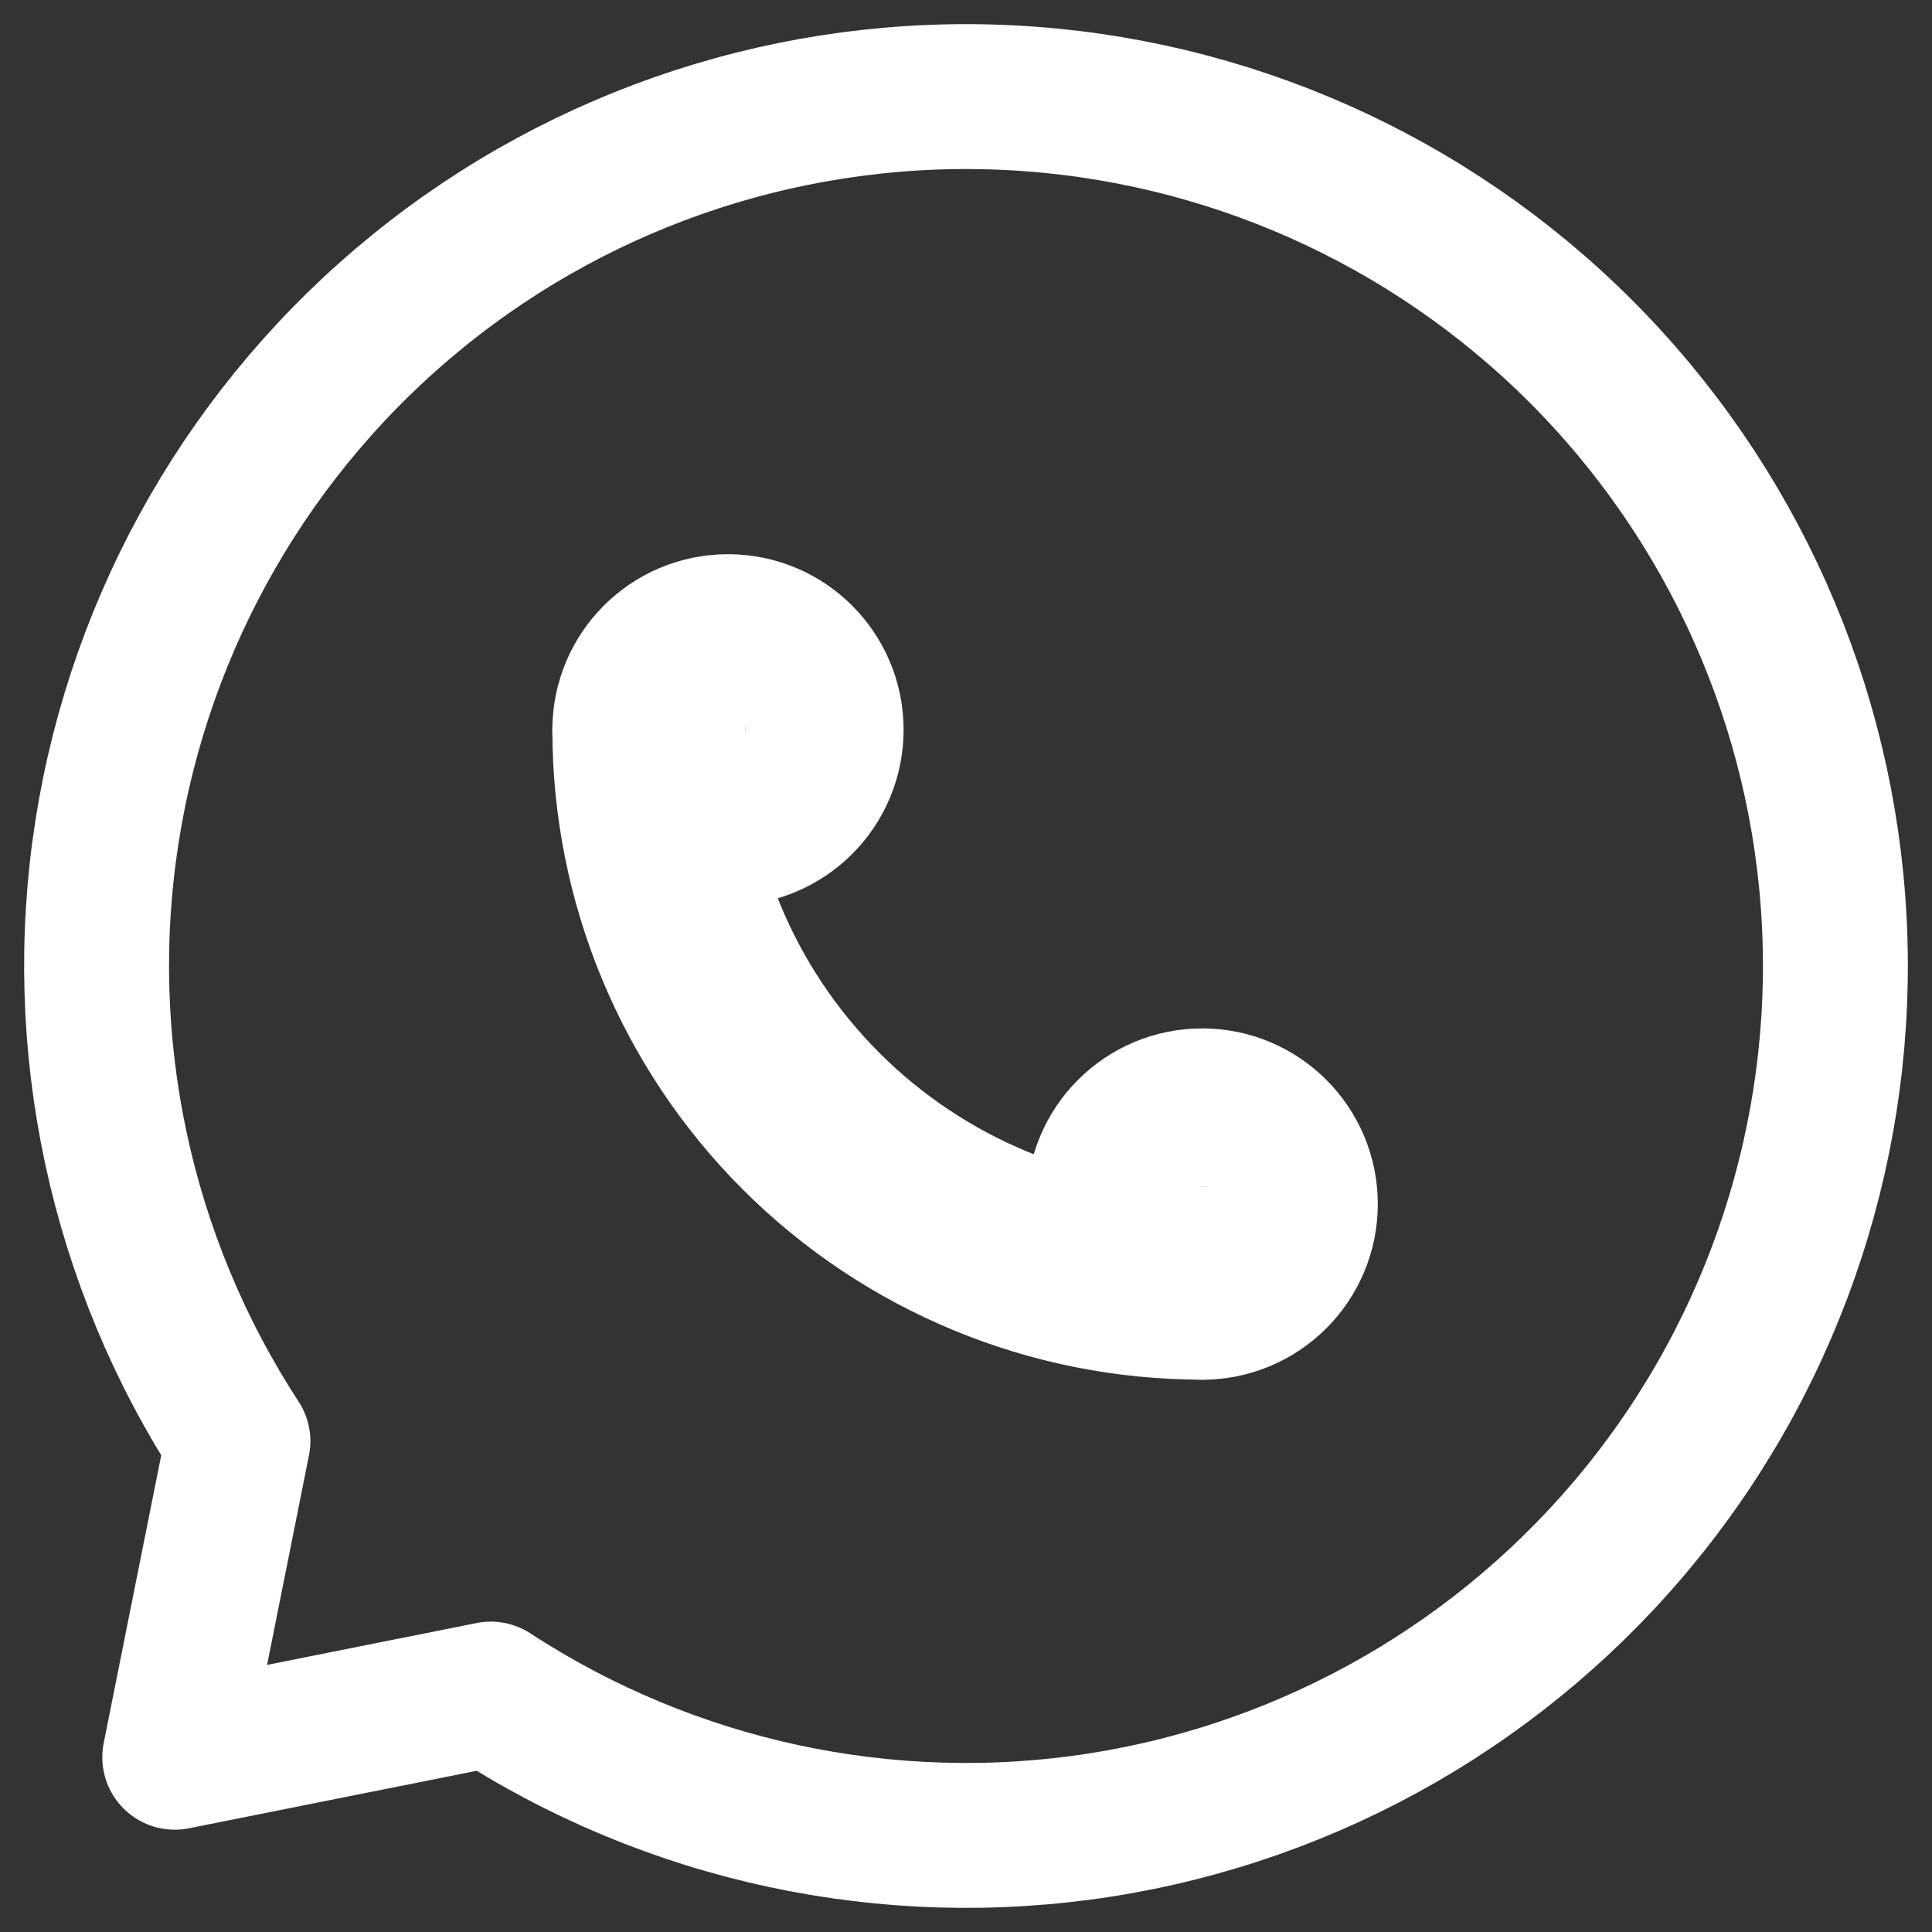 <svg width="20" height="20" viewBox="0 0 20 20" fill="none" xmlns="http://www.w3.org/2000/svg">
<rect x="0" y="0" width="20" height="20" fill="#333333" stroke="none"/>
<g id="Group">
<path id="Vector" d="M7.536 8.373C7.988 8.373 8.354 8.007 8.354 7.555C8.354 7.103 7.988 6.737 7.536 6.737C7.084 6.737 6.718 7.103 6.718 7.555C6.718 8.007 7.084 8.373 7.536 8.373Z" stroke="white" stroke-width="2" stroke-linecap="round" stroke-linejoin="round"/>
<path id="Vector_2" d="M12.445 13.283C12.897 13.283 13.263 12.916 13.263 12.464C13.263 12.013 12.897 11.646 12.445 11.646C11.993 11.646 11.627 12.013 11.627 12.464C11.627 12.916 11.993 13.283 12.445 13.283Z" stroke="white" stroke-width="2" stroke-linecap="round" stroke-linejoin="round"/>
<path id="Vector_3" d="M5.081 17.537C6.945 18.753 9.194 19.236 11.393 18.892C13.592 18.547 15.585 17.4 16.988 15.672C18.391 13.944 19.103 11.757 18.988 9.534C18.873 7.311 17.938 5.21 16.364 3.636C14.79 2.062 12.689 1.127 10.466 1.012C8.243 0.897 6.056 1.609 4.328 3.012C2.6 4.415 1.453 6.408 1.108 8.607C0.764 10.806 1.247 13.055 2.463 14.919L1.809 18.191L5.081 17.537Z" stroke="white" stroke-width="1.5" stroke-linecap="round" stroke-linejoin="round"/>
<path id="Vector_4" d="M6.718 7.555C6.718 9.074 7.321 10.531 8.395 11.605C9.469 12.679 10.926 13.282 12.445 13.282" stroke="white" stroke-width="2" stroke-linecap="round" stroke-linejoin="round"/>
</g>
</svg>
